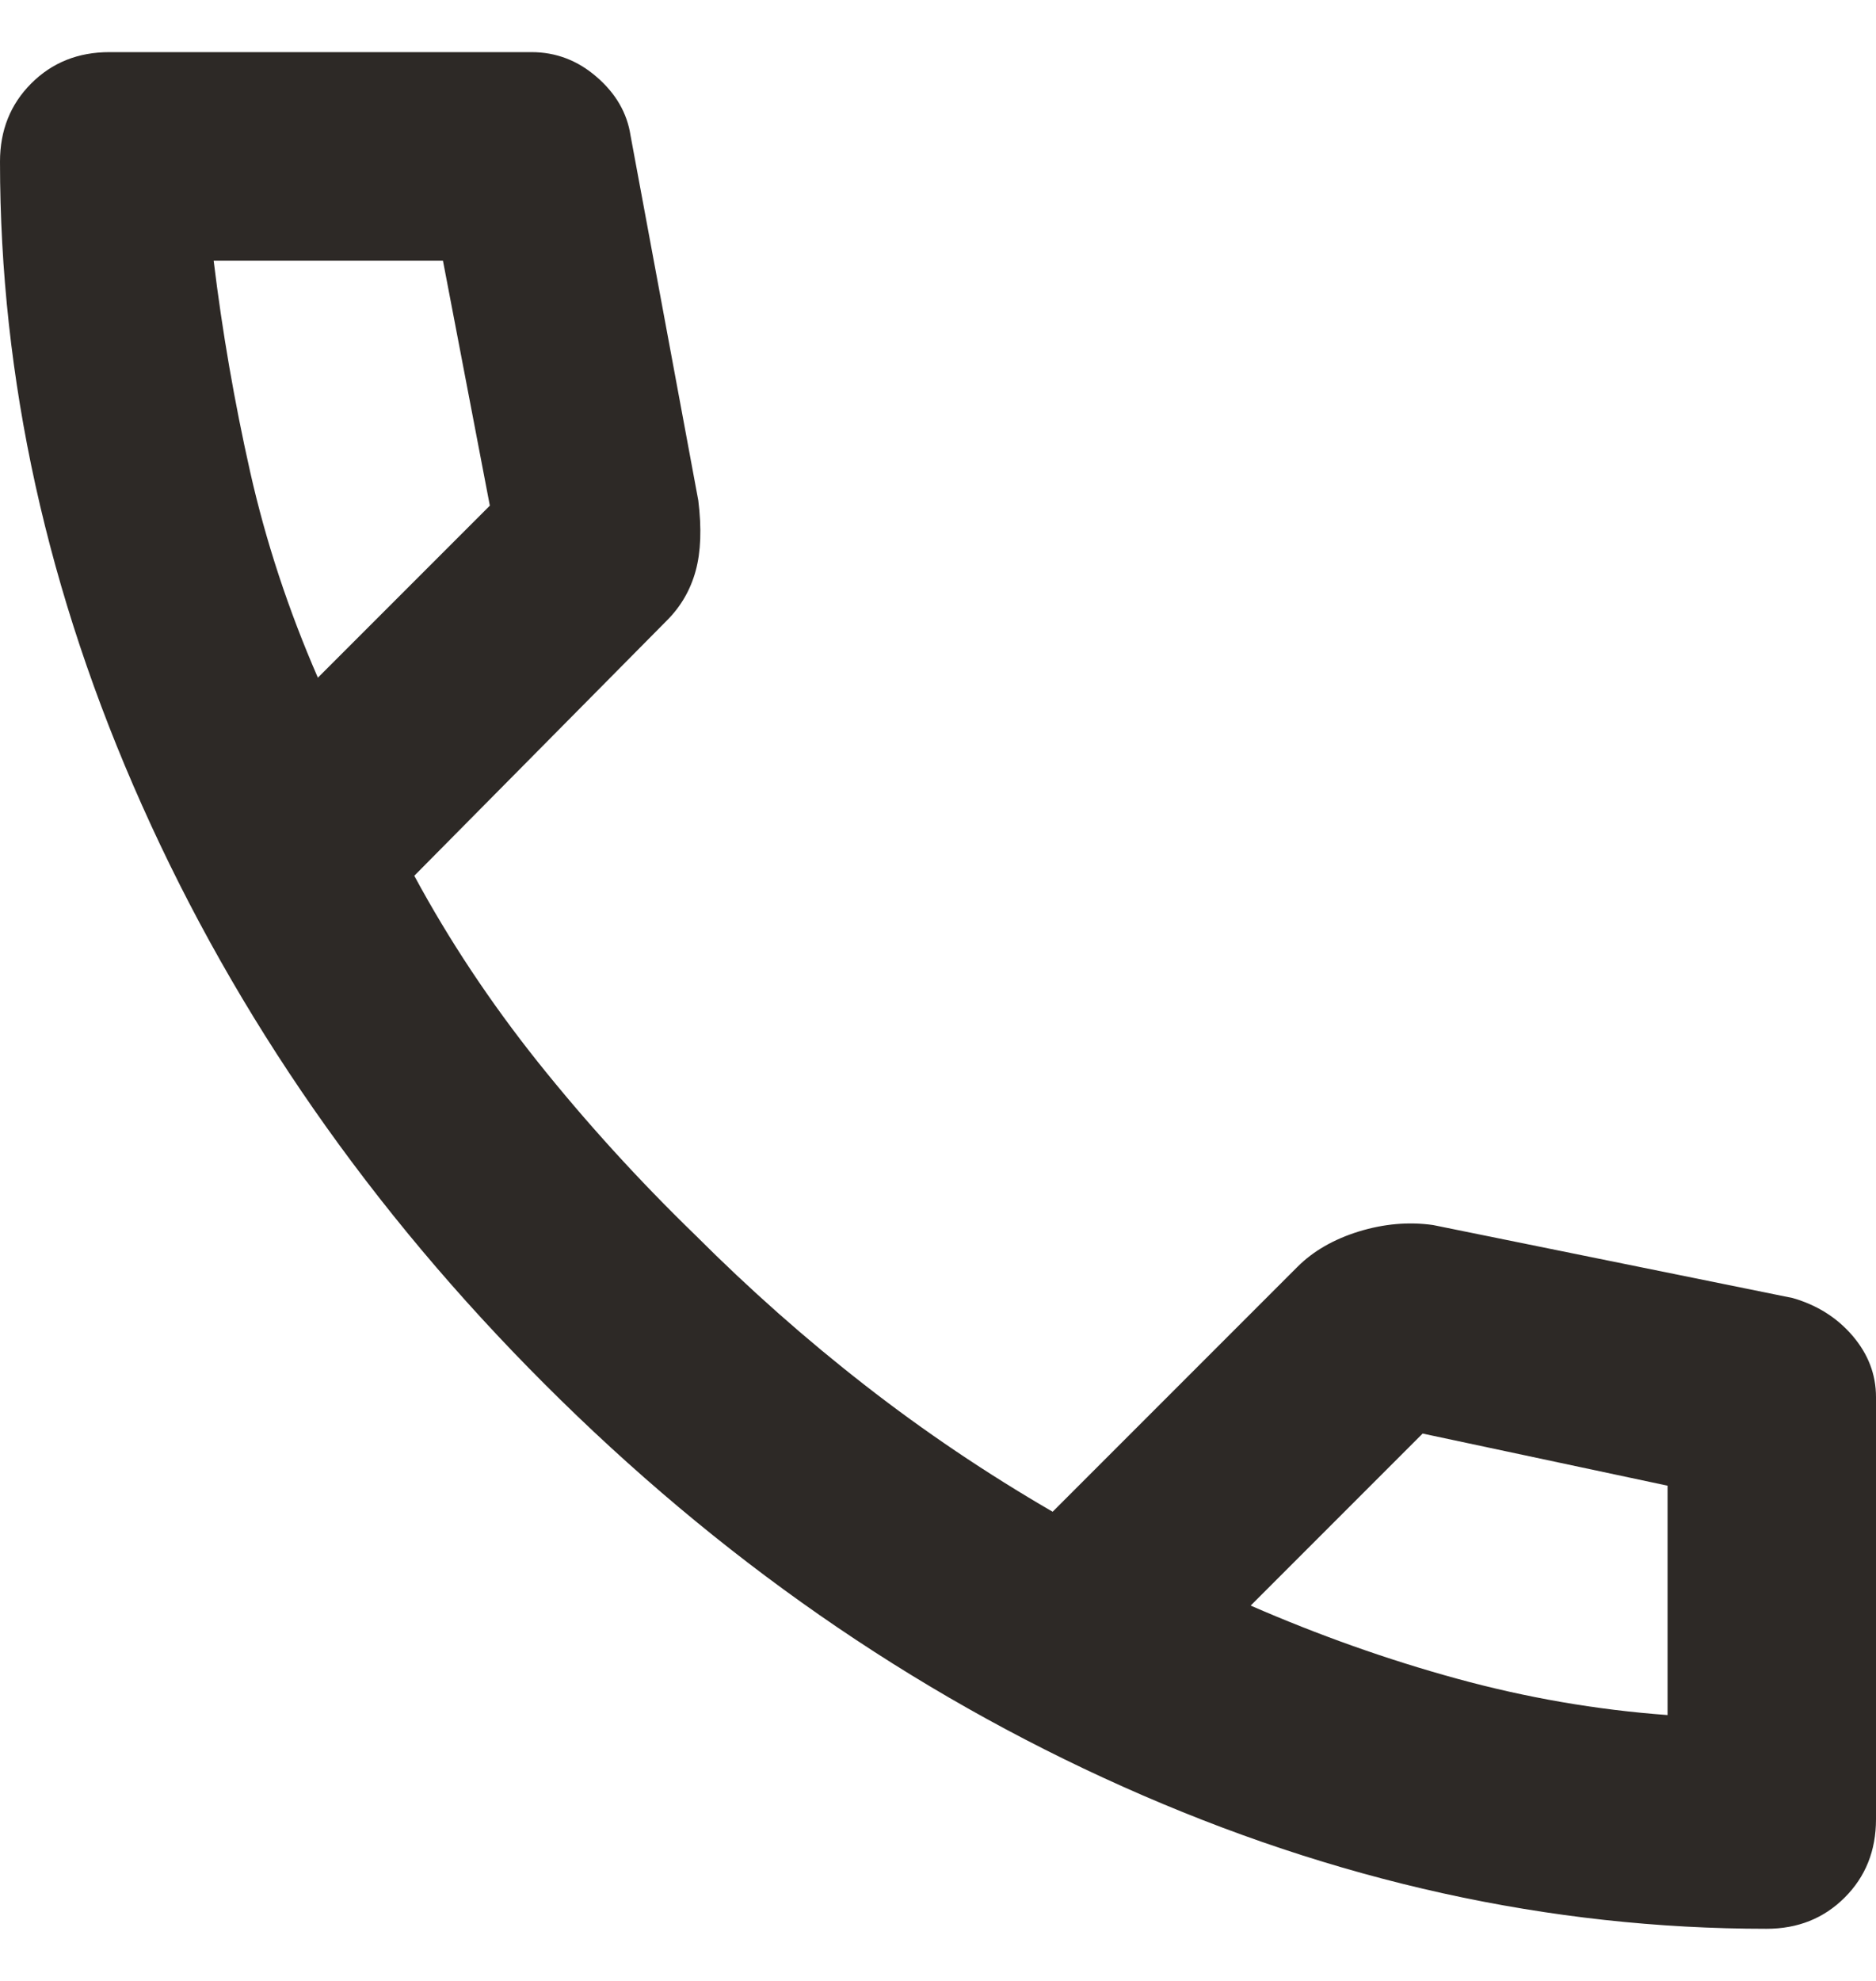 <svg width="18" height="19" viewBox="0 0 18 19" fill="none" xmlns="http://www.w3.org/2000/svg">
<path d="M16.95 18.5C17.25 18.5 17.5 18.4 17.7 18.2C17.9 18 18 17.75 18 17.45V13.4C18 13.183 17.925 12.988 17.775 12.812C17.625 12.637 17.433 12.517 17.2 12.45L13.75 11.75C13.517 11.717 13.279 11.738 13.037 11.812C12.796 11.887 12.6 12 12.45 12.15L10.1 14.5C9.467 14.133 8.867 13.729 8.3 13.287C7.733 12.846 7.192 12.367 6.675 11.85C6.125 11.317 5.621 10.762 5.162 10.188C4.704 9.613 4.308 9.017 3.975 8.4L6.4 5.95C6.533 5.817 6.625 5.658 6.675 5.475C6.725 5.292 6.733 5.067 6.7 4.8L6.05 1.3C6.017 1.083 5.908 0.896 5.725 0.738C5.542 0.579 5.333 0.5 5.1 0.5H1.05C0.75 0.5 0.5 0.6 0.3 0.8C0.1 1 0 1.25 0 1.55C0 3.633 0.454 5.692 1.363 7.725C2.271 9.758 3.558 11.608 5.225 13.275C6.892 14.942 8.742 16.229 10.775 17.137C12.808 18.046 14.867 18.5 16.95 18.5ZM3.05 6.5C2.767 5.85 2.55 5.192 2.4 4.525C2.25 3.858 2.133 3.183 2.05 2.5H4.25L4.7 4.85L3.05 6.5ZM12 15.4L13.65 13.75L16 14.25V16.45C15.317 16.4 14.642 16.283 13.975 16.1C13.308 15.917 12.65 15.683 12 15.4Z" fill="#2D2926"/>
</svg>
